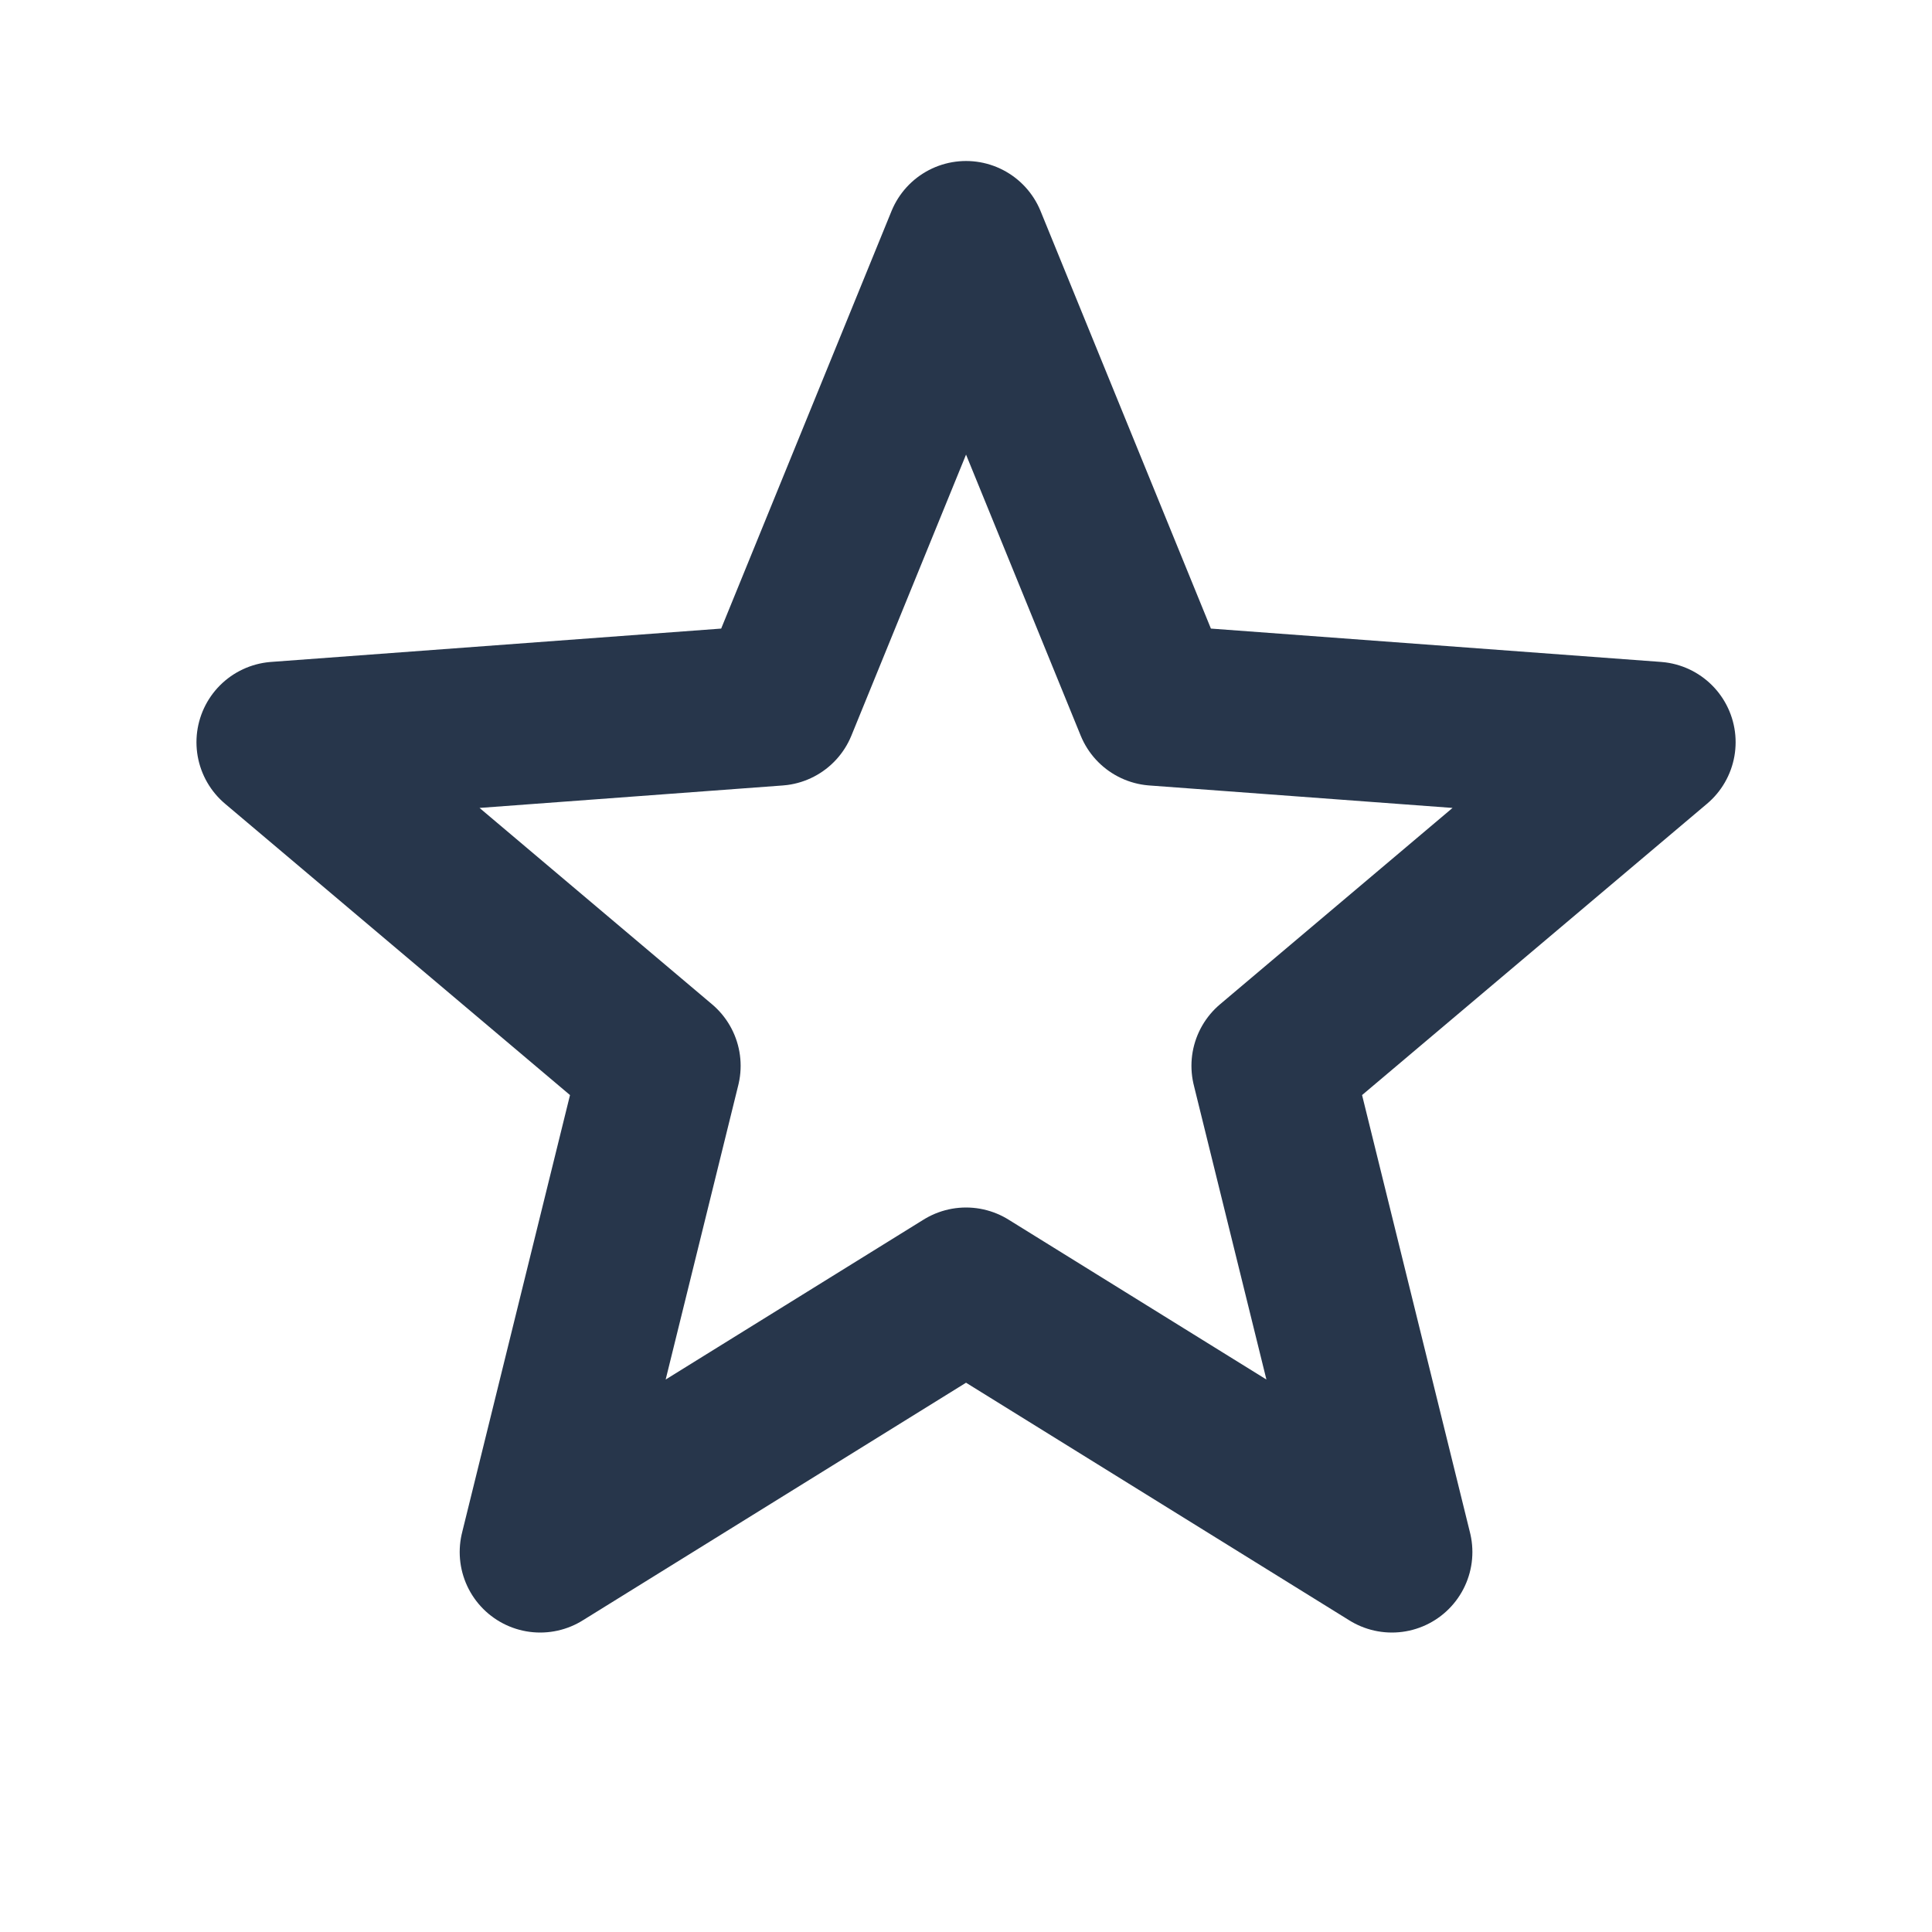 <svg xmlns="http://www.w3.org/2000/svg" fill="none" viewBox="0 0 48 48" height="48" width="48">
<path stroke-linejoin="round" stroke-linecap="round" stroke-width="4" stroke="#27364B" d="M24.001 6L19.301 17.52L6.881 18.44L16.401 26.48L13.421 38.56L24.001 32M24.001 6L28.701 17.52L41.121 18.44L31.601 26.48L34.581 38.56L24.001 32"></path>
</svg>
